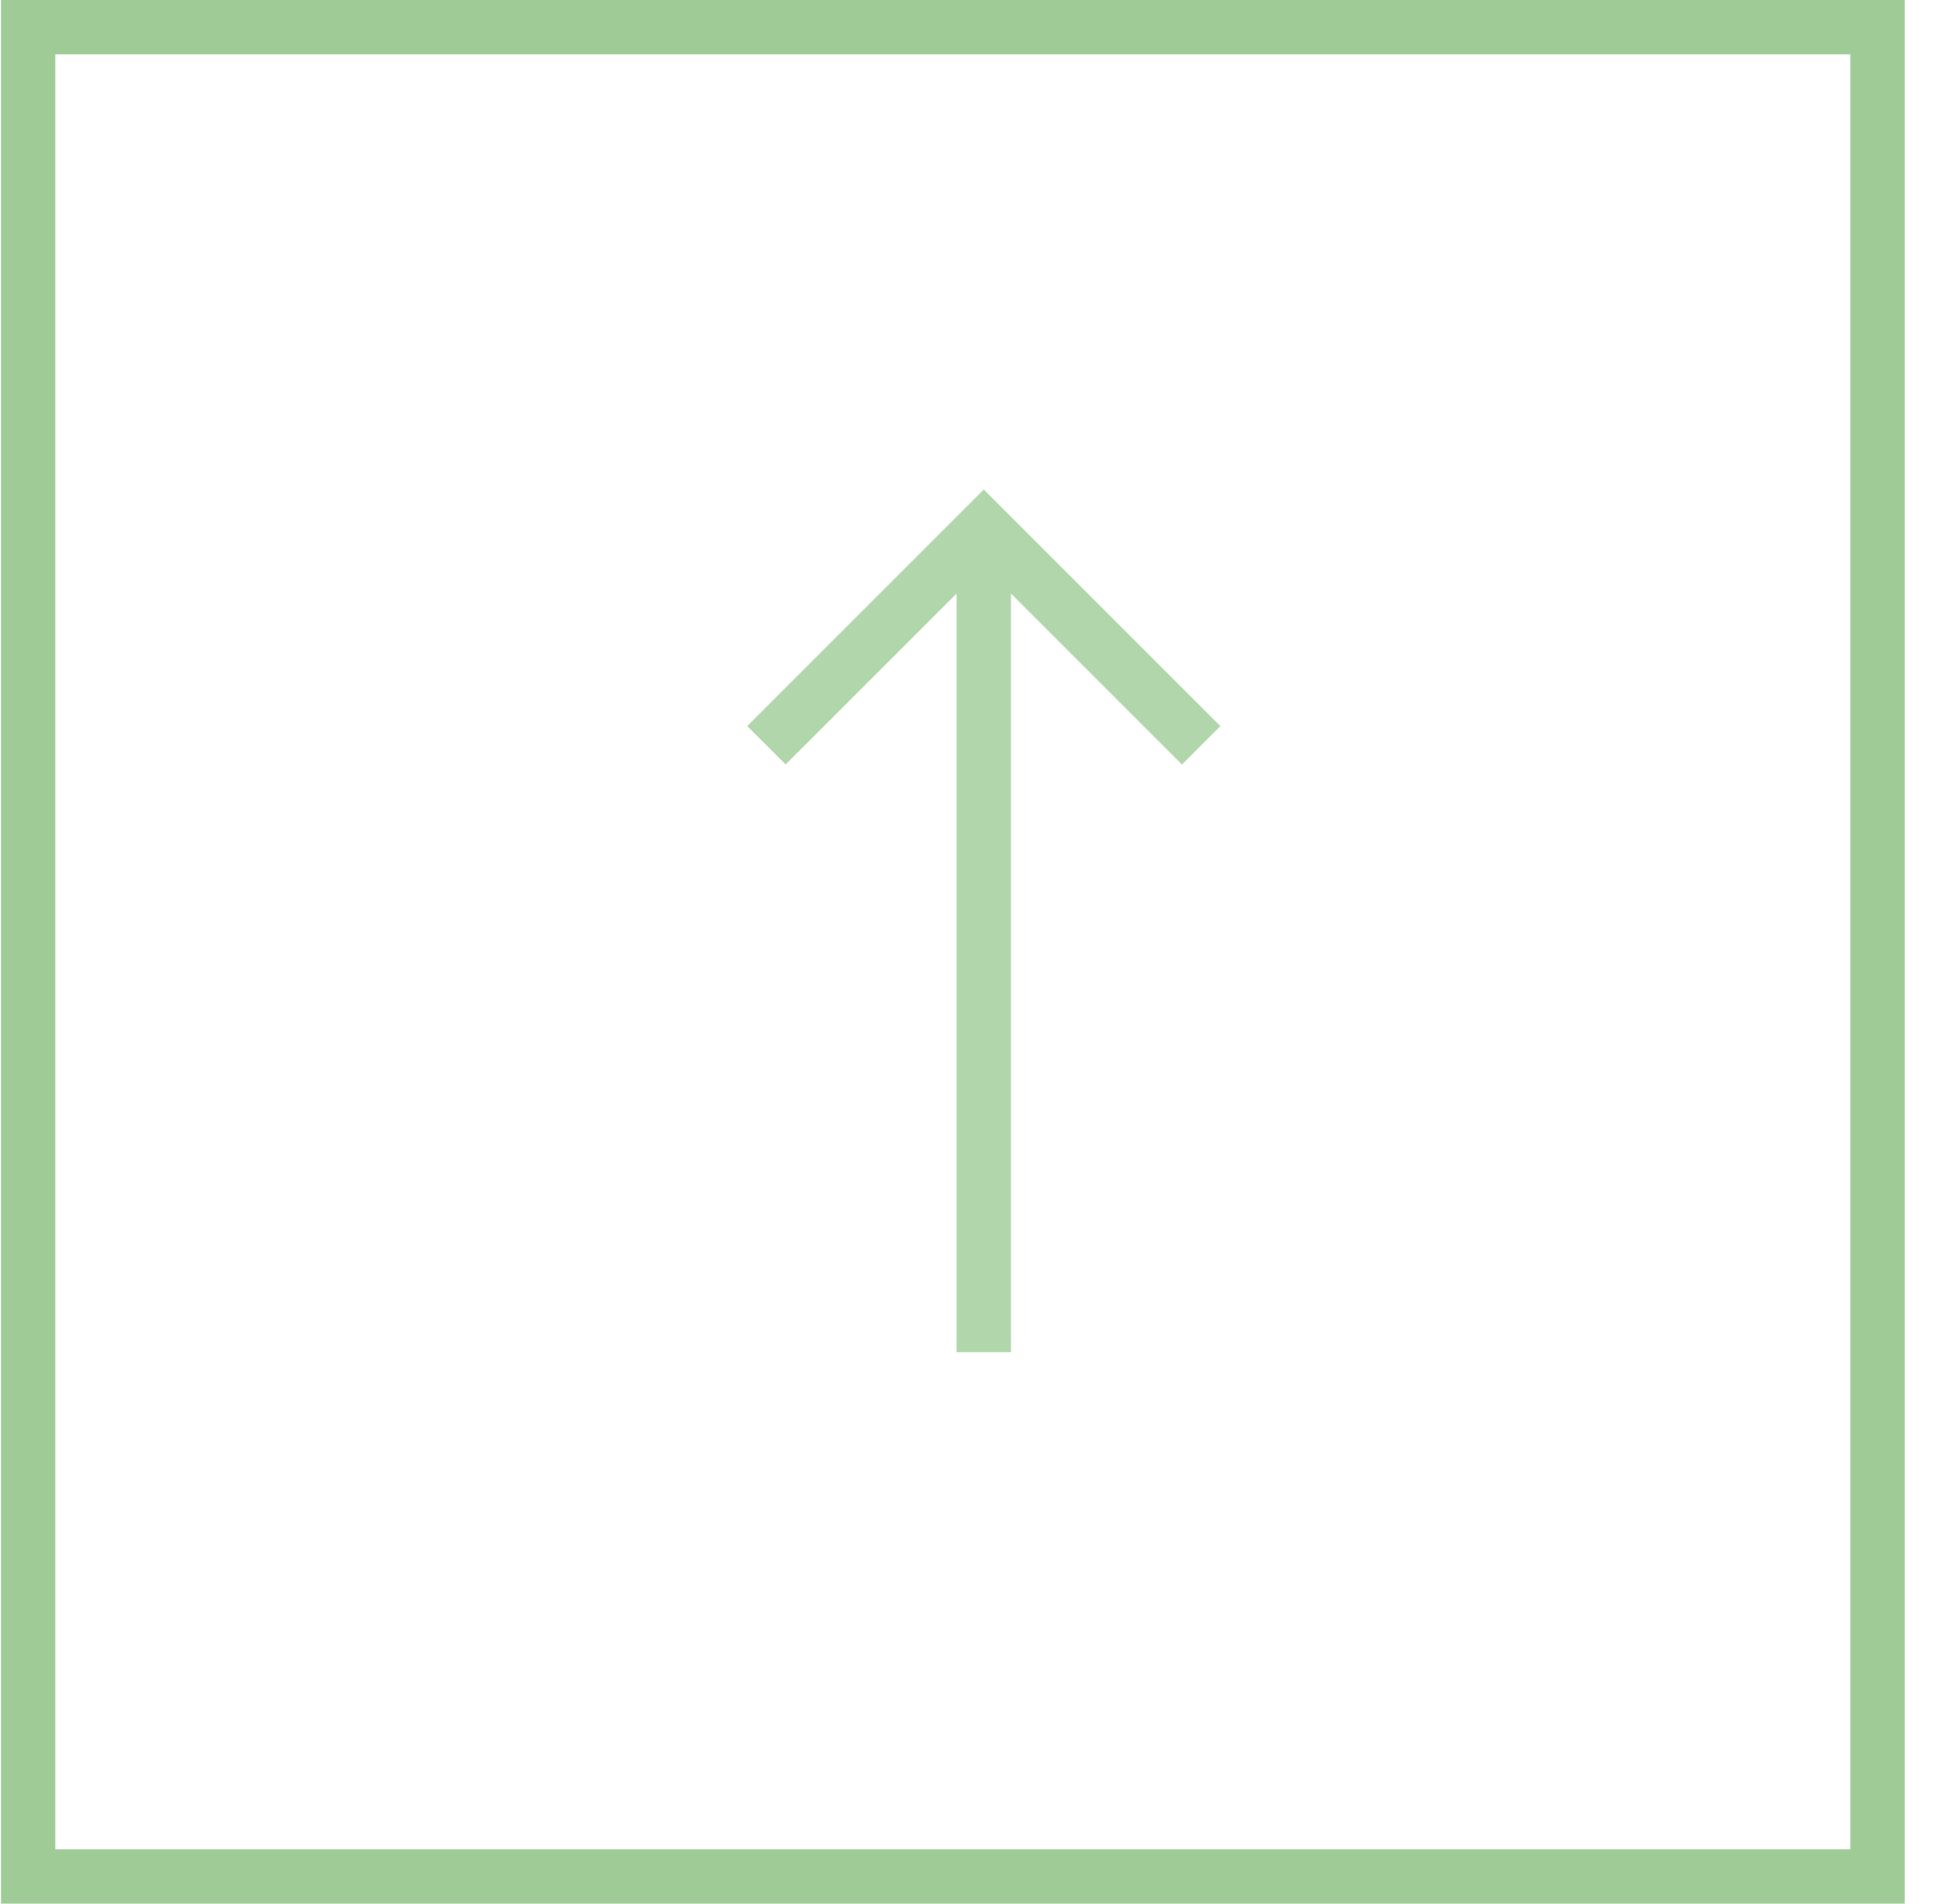 <?xml version="1.0" encoding="UTF-8"?> <svg xmlns="http://www.w3.org/2000/svg" width="55" height="54" viewBox="0 0 55 54" fill="none"> <g clip-path="url(#clip0)"> <path d="M21.195 20.597L22.285 21.686L27.135 16.836L27.135 38.355H28.677L28.677 16.836L33.527 21.686L34.617 20.597L27.906 13.886L21.195 20.597Z" fill="#40992F" fill-opacity="0.4"></path> </g> <rect x="53.255" y="0.771" width="52.457" height="52.457" transform="rotate(90 53.255 0.771)" stroke="#40992F" stroke-opacity="0.5" stroke-width="1.543"></rect> <defs> <clipPath id="clip0"> <rect width="24.469" height="24.469" fill="white" transform="translate(15.672 38.355) rotate(-90)"></rect> </clipPath> </defs> </svg> 